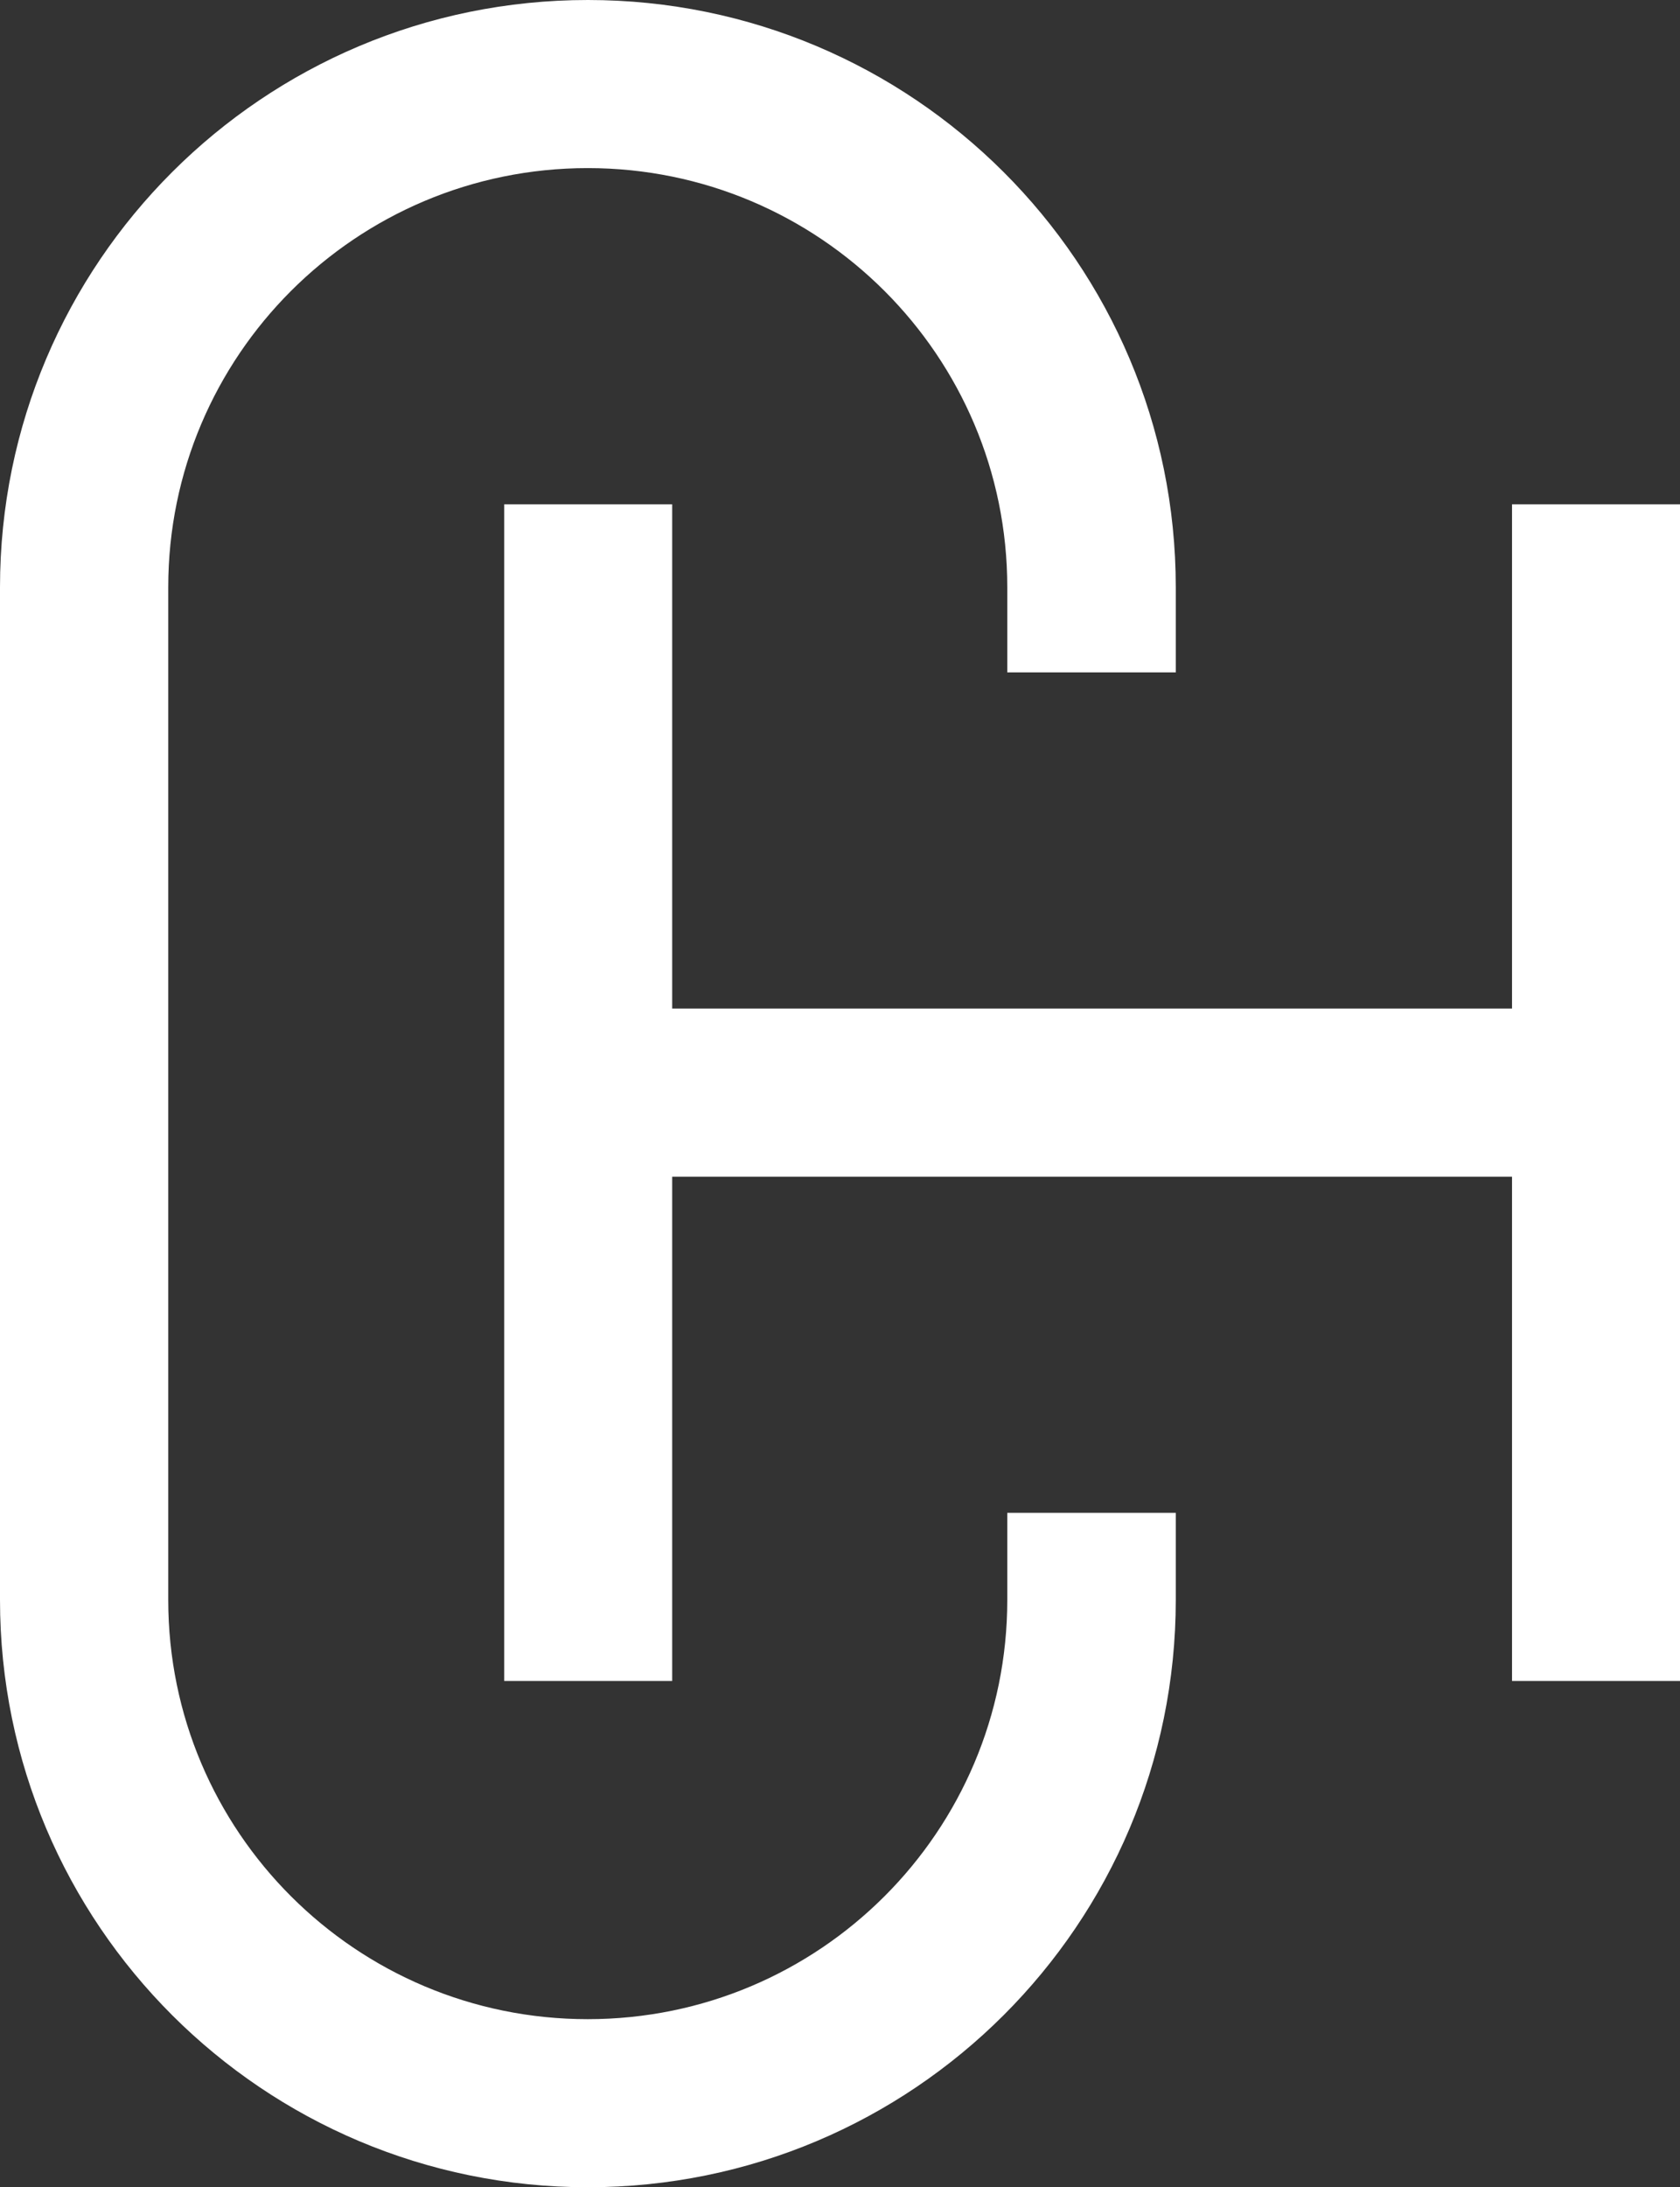 <?xml version="1.0" encoding="utf-8"?>
<!-- Generator: Adobe Illustrator 16.0.0, SVG Export Plug-In . SVG Version: 6.00 Build 0)  -->
<!DOCTYPE svg PUBLIC "-//W3C//DTD SVG 1.1//EN" "http://www.w3.org/Graphics/SVG/1.1/DTD/svg11.dtd">
<svg version="1.1" id="Layer_1" xmlns="http://www.w3.org/2000/svg" xmlns:xlink="http://www.w3.org/1999/xlink" x="0px" y="0px"
	 width="104.438px" height="135.869px" viewBox="0 0 104.438 135.869" enable-background="new 0 0 104.438 135.869"
	 xml:space="preserve">
<rect x="0" y="0" width="104.438" height="135.869" fill="#333333" stroke="none"/>
<polygon fill="#FFFFFF" points="93.996,31.326 93.996,62.651 41.787,62.651 41.787,31.326 31.345,31.326 31.345,104.419 
	41.787,104.419 41.787,73.094 93.996,73.094 93.996,104.419 104.438,104.419 104.438,31.326 "/>
<path fill="#FFFFFF" d="M62.618,99.388c0,14.38-11.677,26.04-26.08,26.04c-14.406,0-26.079-11.66-26.079-26.04V36.481
	c0-14.383,11.673-26.039,26.079-26.039c14.403,0,26.08,11.656,26.08,26.039v5.286h10.475v-5.279C73.093,16.337,56.733,0,36.545,0
	C16.364,0,0,16.337,0,36.488v62.89c0,20.155,16.364,36.491,36.545,36.491c20.188,0,36.548-16.336,36.548-36.491v-5.402H62.618
	V99.388z"/>
</svg>
